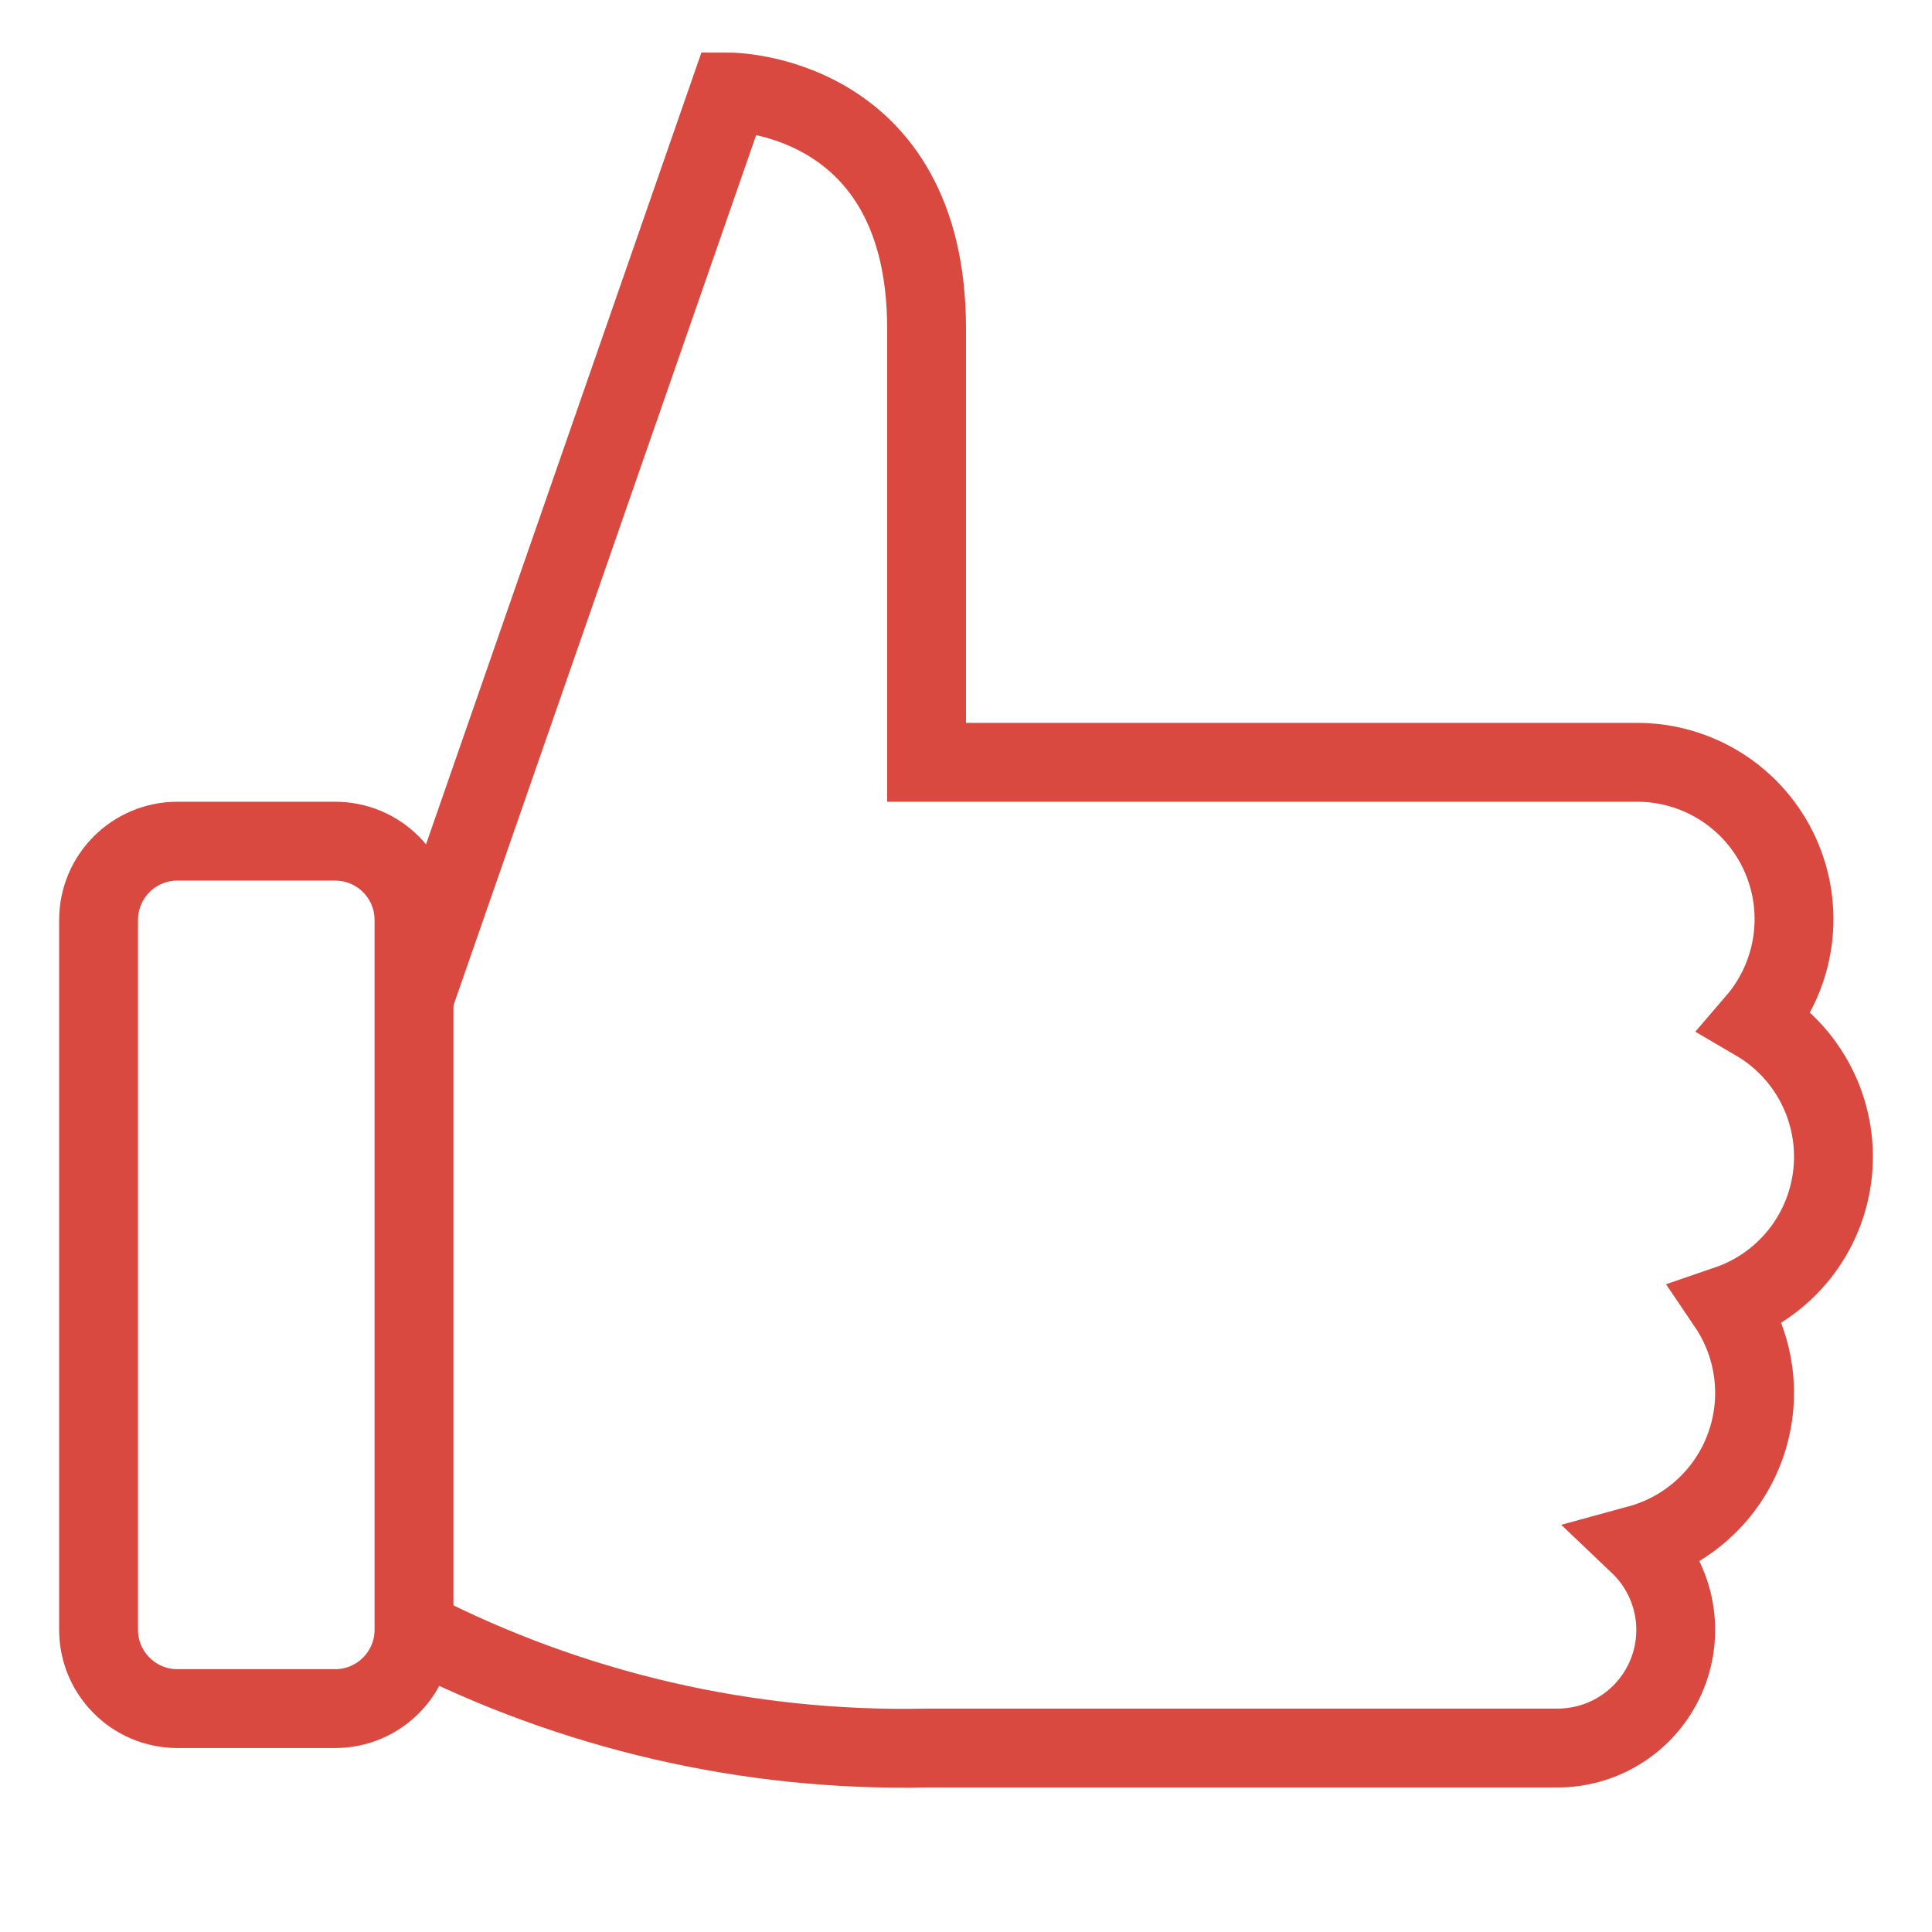 <svg width="49" height="49" viewBox="0 0 49 49" fill="none" xmlns="http://www.w3.org/2000/svg">
<path d="M10.5 25.334L18.5 2.333C18.5 2.333 23.5 2.333 23.5 8.334V19.334H41.5C42.264 19.329 43.012 19.545 43.657 19.955C44.301 20.364 44.814 20.951 45.134 21.644C45.454 22.337 45.568 23.108 45.462 23.864C45.356 24.62 45.035 25.33 44.537 25.909C45.193 26.293 45.725 26.858 46.069 27.536C46.414 28.214 46.557 28.976 46.481 29.733C46.405 30.49 46.113 31.209 45.641 31.805C45.168 32.4 44.534 32.848 43.815 33.094C44.17 33.619 44.395 34.22 44.471 34.849C44.547 35.477 44.473 36.115 44.253 36.709C44.034 37.303 43.676 37.836 43.209 38.264C42.743 38.692 42.181 39.003 41.57 39.17C42.004 39.583 42.304 40.117 42.432 40.702C42.559 41.288 42.508 41.898 42.285 42.454C42.062 43.01 41.678 43.486 41.181 43.821C40.685 44.156 40.099 44.335 39.5 44.334H23.5C18.985 44.431 14.516 43.399 10.5 41.334" stroke="#D94940" stroke-width="2" stroke-miterlimit="10"/>
<path d="M8.5 21.334H4.5C3.395 21.334 2.5 22.229 2.5 23.334V41.334C2.5 42.438 3.395 43.334 4.5 43.334H8.5C9.605 43.334 10.5 42.438 10.5 41.334V23.334C10.5 22.229 9.605 21.334 8.5 21.334Z" stroke="#D94940" stroke-width="2" stroke-miterlimit="10" stroke-linecap="square"/>
</svg>
